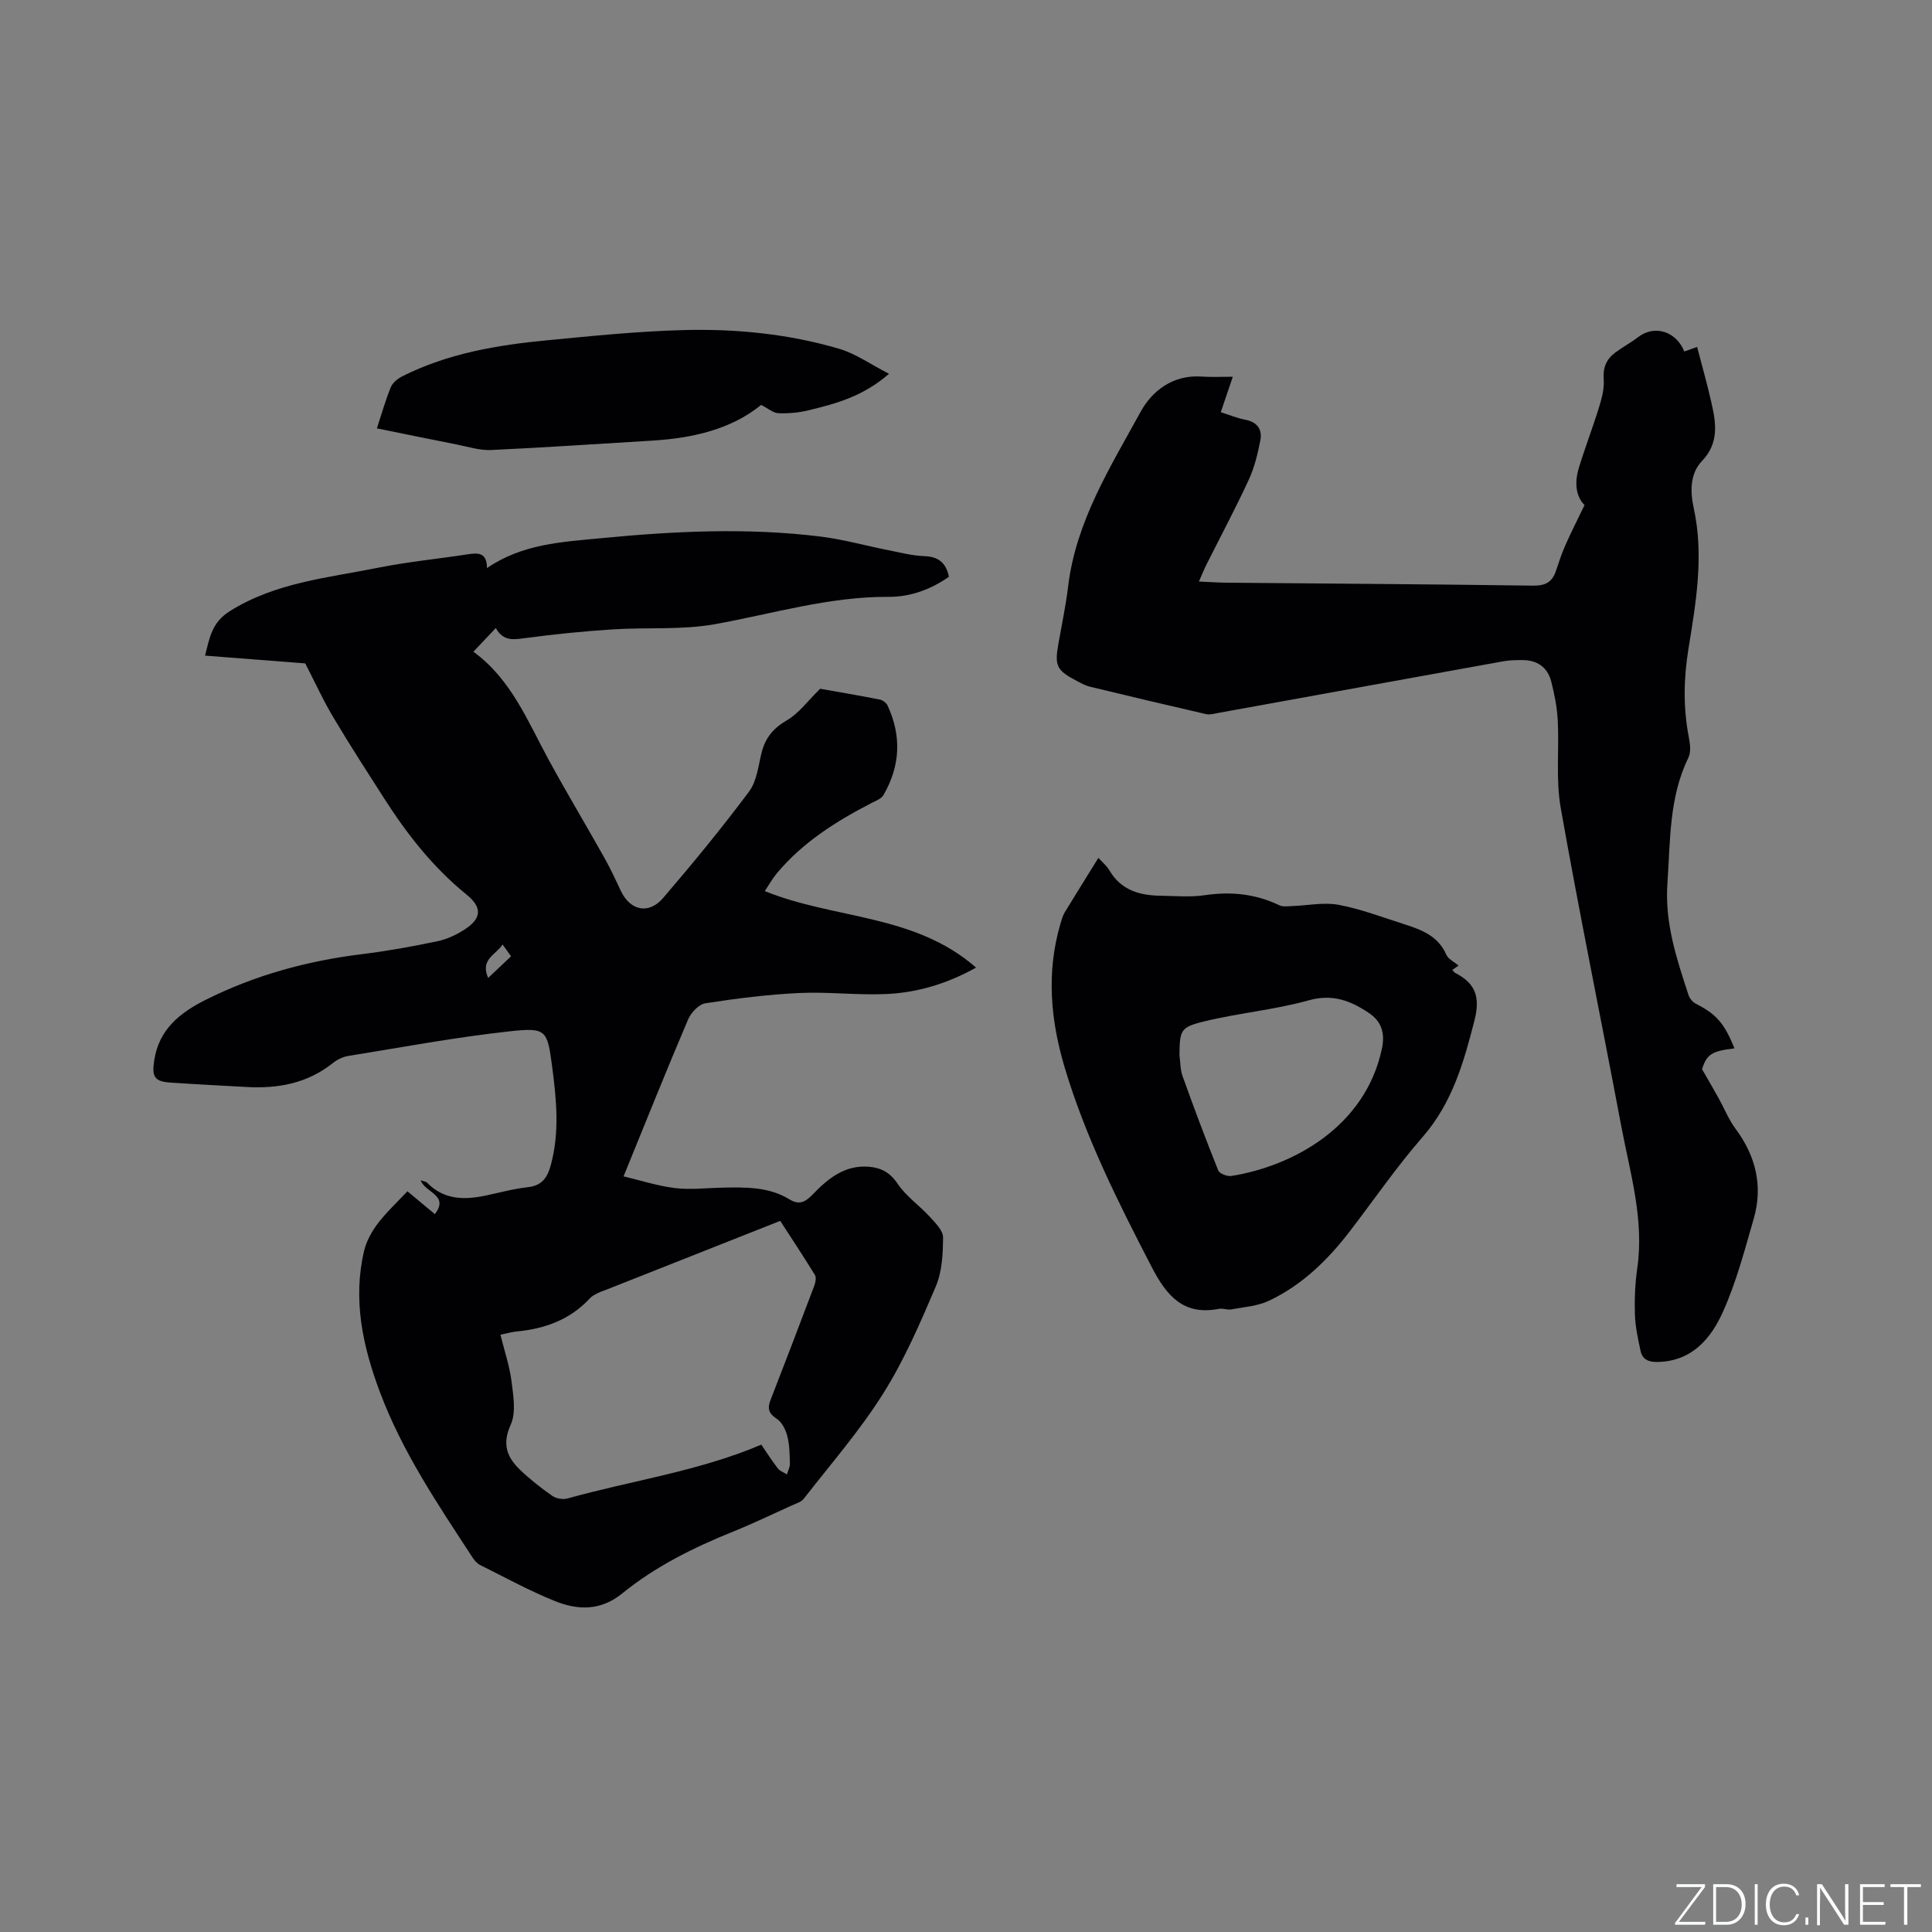 <svg enable-background="new 0 0 400 400" viewBox="0 0 400 400" xmlns="http://www.w3.org/2000/svg"><rect x="0" y="0" width="400" height="400" fill="#808080" stroke="none"/><g fill="#fafbfc"><path d="m346.9 398 5.4-7.3h-5.2v-.6h5.9v.6l-5.4 7.2h5.5l-.1.6h-6.2v-.5z"/><path d="m354.7 390.1h2.8c2.3 0 3.9 1.6 3.9 4.1s-1.6 4.3-3.9 4.3h-2.8zm.6 7.8h2c2.2 0 3.3-1.6 3.3-3.6 0-1.8-1-3.6-3.3-3.6h-2z"/><path d="m363.9 390.1v8.4h-.6v-8.4z"/><path d="m372.5 396.3c-.4 1.3-1.4 2.3-3.2 2.3-2.4 0-3.7-1.9-3.7-4.3 0-2.3 1.2-4.3 3.7-4.3 1.8 0 2.9 1 3.2 2.4h-.6c-.4-1.1-1.1-1.8-2.5-1.8-2.1 0-3 1.9-3 3.7s.9 3.7 3 3.7c1.4 0 2.1-.7 2.5-1.7z"/><path d="m373.8 398.5v-1.5h.6v1.5z"/><path d="m376.2 398.5v-8.4h1c1.3 2 4.4 6.7 4.9 7.6-.1-1.2-.1-2.4-.1-3.8v-3.8h.7v8.4h-.9c-1.2-1.9-4.4-6.8-5-7.7.1 1.1 0 2.3 0 3.9v3.9h-.6z"/><path d="m390 394.4h-4.3v3.5h4.7l-.1.6h-5.2v-8.4h5.1v.6h-4.5v3.1h4.3z"/><path d="m394.2 390.7h-2.8v-.6h6.3v.6h-2.8v7.8h-.7z"/></g><path d="m63.2 137.35c-6.21-.48-13.27-1.03-20.74-1.61.94-3.7 1.37-6.86 5.15-9.23 9.44-5.9 20.15-6.86 30.58-8.95 6.12-1.23 12.36-1.83 18.53-2.78 2.17-.33 4.1-.5 4.1 2.84 7.39-5.06 15.59-5.41 23.7-6.2 15.11-1.46 30.24-2.2 45.36-.33 4.71.58 9.32 1.89 13.99 2.81 2.48.49 4.98 1.15 7.49 1.24 2.94.1 4.5 1.37 5.11 4.27-3.77 2.64-8.01 4.19-12.46 4.16-12.35-.08-24.03 3.51-35.99 5.66-6.91 1.24-14.13.62-21.2 1.08-6.01.39-12.02.99-18 1.79-2.42.32-4.58.77-6.17-2.07-1.62 1.71-3.06 3.23-4.64 4.9 7.88 5.75 11.26 14.45 15.65 22.49 3.7 6.78 7.68 13.42 11.46 20.16 1.24 2.21 2.32 4.51 3.39 6.81 1.93 4.14 5.78 5.03 8.79 1.52 6.14-7.16 12.14-14.46 17.78-22.02 1.61-2.15 1.92-5.33 2.61-8.09.77-3.08 2.45-5.07 5.27-6.7 2.41-1.39 4.17-3.88 6.85-6.5 3.44.61 7.89 1.36 12.33 2.23.61.12 1.36.69 1.62 1.24 2.94 6.31 2.63 12.55-.85 18.54-.46.8-1.66 1.22-2.58 1.7-7.29 3.78-14.17 8.11-19.5 14.51-.93 1.12-1.65 2.41-2.49 3.67 14.39 5.86 31.03 4.69 43.74 15.84-5.97 3.33-12.09 5.17-18.51 5.47-6.01.28-12.07-.49-18.08-.21-6.51.31-13.01 1.13-19.45 2.13-1.36.21-2.98 1.94-3.58 3.35-4.47 10.49-8.71 21.08-13.36 32.48 3.43.81 7 1.98 10.67 2.43 3.23.39 6.56-.03 9.85-.09 4.78-.1 9.58-.19 13.86 2.44 2.05 1.26 3.33.48 4.85-1.1 3.12-3.24 6.59-6.07 11.55-5.67 2.52.21 4.37 1.16 5.94 3.49 1.76 2.62 4.54 4.53 6.71 6.9 1.14 1.25 2.73 2.83 2.72 4.25-.02 3.41-.2 7.09-1.51 10.16-3.23 7.59-6.54 15.26-10.92 22.21-4.82 7.66-10.84 14.57-16.42 21.74-.53.68-1.6.98-2.46 1.37-4.05 1.84-8.06 3.77-12.18 5.43-8.19 3.31-16.07 7.21-22.93 12.79-4.48 3.65-9.24 3.49-14 1.56-5.29-2.14-10.33-4.9-15.44-7.45-.62-.31-1.16-.94-1.55-1.54-7.18-10.99-14.55-21.87-19.2-34.3-3.55-9.48-5.63-19.11-3.26-29.18.47-2.01 1.58-4.01 2.84-5.68 1.78-2.34 3.97-4.36 6.13-6.67 2.16 1.8 3.92 3.26 5.68 4.73 3.04-3.95-2.01-4.41-2.93-7 .64.23 1.1.26 1.33.5 3.46 3.55 7.67 3.6 12.11 2.66 2.9-.61 5.78-1.41 8.72-1.73 2.93-.32 4.06-1.96 4.77-4.55 1.87-6.84 1.17-13.7.27-20.53-.98-7.46-1.22-8.01-8.65-7.21-11.23 1.22-22.38 3.31-33.54 5.11-1.1.18-2.26.73-3.14 1.43-5.28 4.24-11.38 5.37-17.91 5-5.29-.3-10.58-.55-15.87-.92-3.29-.23-3.76-1.29-3.26-4.59.97-6.41 5.3-9.84 10.56-12.49 10.23-5.14 21.09-8.11 32.44-9.5 5.25-.65 10.47-1.59 15.65-2.68 2.02-.43 4.04-1.38 5.77-2.53 3.44-2.29 3.43-4.54.25-7.12-6.92-5.61-12.33-12.51-17.09-19.96-3.48-5.45-7.01-10.87-10.3-16.42-2.13-3.5-3.85-7.29-6.01-11.49zm40.41 138.99c.83 3.35 1.89 6.47 2.3 9.68.38 2.97.96 6.45-.18 8.97-1.83 4.03-.75 6.74 1.95 9.33 2.05 1.96 4.31 3.74 6.64 5.37.81.57 2.23.82 3.19.55 13.27-3.72 27.07-5.6 40.11-11.14 1 1.47 2.14 3.25 3.42 4.92.43.56 1.24.83 1.88 1.24.22-.74.64-1.49.62-2.22-.05-1.9-.06-3.86-.53-5.68-.34-1.33-1.1-2.9-2.17-3.6-1.7-1.1-2-2.14-1.31-3.9 3.06-7.87 6.08-15.76 9.06-23.67.26-.68.45-1.69.13-2.22-2.31-3.77-4.76-7.45-7.18-11.2-12.24 4.84-24.14 9.55-36.04 14.26-.59.23-1.2.42-1.77.71-.56.29-1.17.58-1.58 1.04-4.1 4.45-9.33 6.33-15.19 6.89-1.04.1-2.05.4-3.35.67zm.44-80.79c-1.36 2.14-4.7 3.04-2.98 6.92 1.73-1.64 3.21-3.03 4.74-4.48-.65-.9-1.13-1.57-1.76-2.44z" fill="#010104"/><path d="m255.24 78c-.87 2.56-1.61 4.74-2.49 7.34 1.75.55 3.38 1.24 5.08 1.56 2.5.48 3.55 2.03 3.11 4.29-.54 2.76-1.22 5.59-2.39 8.13-2.75 5.95-5.85 11.75-8.79 17.62-.51 1.02-.93 2.08-1.54 3.46 2.07.09 3.82.22 5.57.24 21.2.19 42.41.31 63.61.61 2.55.04 3.97-.73 4.74-3.05.6-1.8 1.2-3.62 1.97-5.36 1.18-2.67 2.51-5.27 3.95-8.27-1.88-1.89-2.07-4.78-1.17-7.72 1.28-4.2 2.87-8.3 4.16-12.5.58-1.87 1.13-3.9.98-5.81-.19-2.42.55-4.16 2.36-5.52 1.52-1.14 3.22-2.04 4.73-3.2 3.54-2.72 7.97-1.11 9.6 2.95.95-.34 1.91-.67 2.65-.94 1.02 3.92 2.09 7.68 2.95 11.48.97 4.27 1.64 8.39-1.96 12.16-2.49 2.6-2.43 6.33-1.7 9.69 2.17 9.9.46 19.63-1.11 29.35-.97 6.04-1.07 11.99.08 18 .27 1.41.52 3.15-.06 4.33-4.04 8.3-3.73 17.17-4.35 26.05-.57 8.29 1.92 15.63 4.38 23.15.23.69.86 1.44 1.51 1.77 4.23 2.16 5.9 4.03 7.99 9.25-4.76.54-5.75 1.28-6.71 4.3 1.38 2.41 2.42 4.19 3.43 6 1.17 2.11 2.07 4.41 3.5 6.33 4.19 5.65 5.72 11.83 3.78 18.59-1.87 6.5-3.61 13.13-6.36 19.27-2.49 5.56-6.42 10.29-13.54 10.43-1.88.04-3.17-.5-3.55-2.33-.52-2.47-1.08-4.98-1.16-7.48-.1-3.17.03-6.38.48-9.52 1.48-10.15-1.47-19.78-3.31-29.52-4.13-21.96-8.64-43.85-12.53-65.86-1.04-5.88-.3-12.05-.61-18.08-.14-2.71-.68-5.44-1.35-8.08-.78-3.03-2.99-4.49-6.12-4.45-1.27.01-2.55.02-3.79.25-19.69 3.55-39.37 7.14-59.06 10.7-.82.15-1.72.42-2.5.24-8.04-1.84-16.07-3.75-24.09-5.69-.91-.22-1.77-.71-2.61-1.15-4.25-2.21-4.69-3.13-3.87-7.73.7-3.96 1.54-7.91 2.02-11.9 1.62-13.45 8.73-24.66 15-36.12 2.38-4.35 6.7-7.68 12.55-7.3 2.01.15 4.03.04 6.54.04z" fill="#010104"/><path d="m227.41 177.61c.67.75 1.69 1.59 2.32 2.65 2.4 4.05 6.21 5.13 10.52 5.19 3.07.04 6.2.34 9.2-.11 5.41-.8 10.49-.28 15.43 2.09.74.36 1.77.19 2.66.16 3.2-.11 6.51-.83 9.58-.26 4.65.87 9.14 2.6 13.68 4.04 3.56 1.13 6.97 2.45 8.65 6.3.4.92 1.63 1.47 2.52 2.24-.44.31-.86.6-1.29.9.32.35.42.52.56.6 3.96 2.04 5.36 4.64 4.04 9.83-2.19 8.59-4.58 17.08-10.7 24.11-5.35 6.14-10 12.88-14.95 19.36-4.62 6.05-9.98 11.33-16.92 14.6-2.36 1.12-5.18 1.3-7.81 1.79-.8.15-1.72-.28-2.52-.12-7.39 1.44-10.86-2.72-13.95-8.69-6.92-13.36-13.66-26.78-17.99-41.24-2.93-9.78-3.84-19.74-.9-29.75.24-.81.46-1.66.88-2.37 2.28-3.75 4.6-7.46 6.99-11.32zm16.78 40.8c.2 1.46.16 3.01.64 4.37 2.35 6.55 4.79 13.08 7.39 19.54.27.67 1.87 1.29 2.73 1.15 12.61-2.02 27.71-10.08 31.16-26.35.68-3.21-.06-5.65-2.76-7.44-3.77-2.51-7.48-3.95-12.41-2.57-7.09 1.98-14.54 2.62-21.7 4.38-4.89 1.19-4.97 1.85-5.05 6.92z" fill="#010104"/><path d="m78.03 88.69c1.04-3.16 1.81-5.92 2.89-8.54.38-.93 1.43-1.77 2.37-2.24 9.43-4.75 19.64-6.47 30-7.46 9.38-.9 18.77-1.86 28.17-2.11 10.92-.29 21.81.78 32.33 3.89 3.4 1.01 6.45 3.2 10.27 5.16-5.41 4.71-11.01 6.18-16.62 7.55-2.03.5-4.2.69-6.29.61-1.08-.04-2.12-.99-3.56-1.72-6.15 5.02-14.15 6.9-22.63 7.4-11.09.66-22.17 1.43-33.27 1.94-2.37.11-4.79-.68-7.17-1.15-5.38-1.06-10.75-2.17-16.49-3.33z" fill="#010104"/></svg>